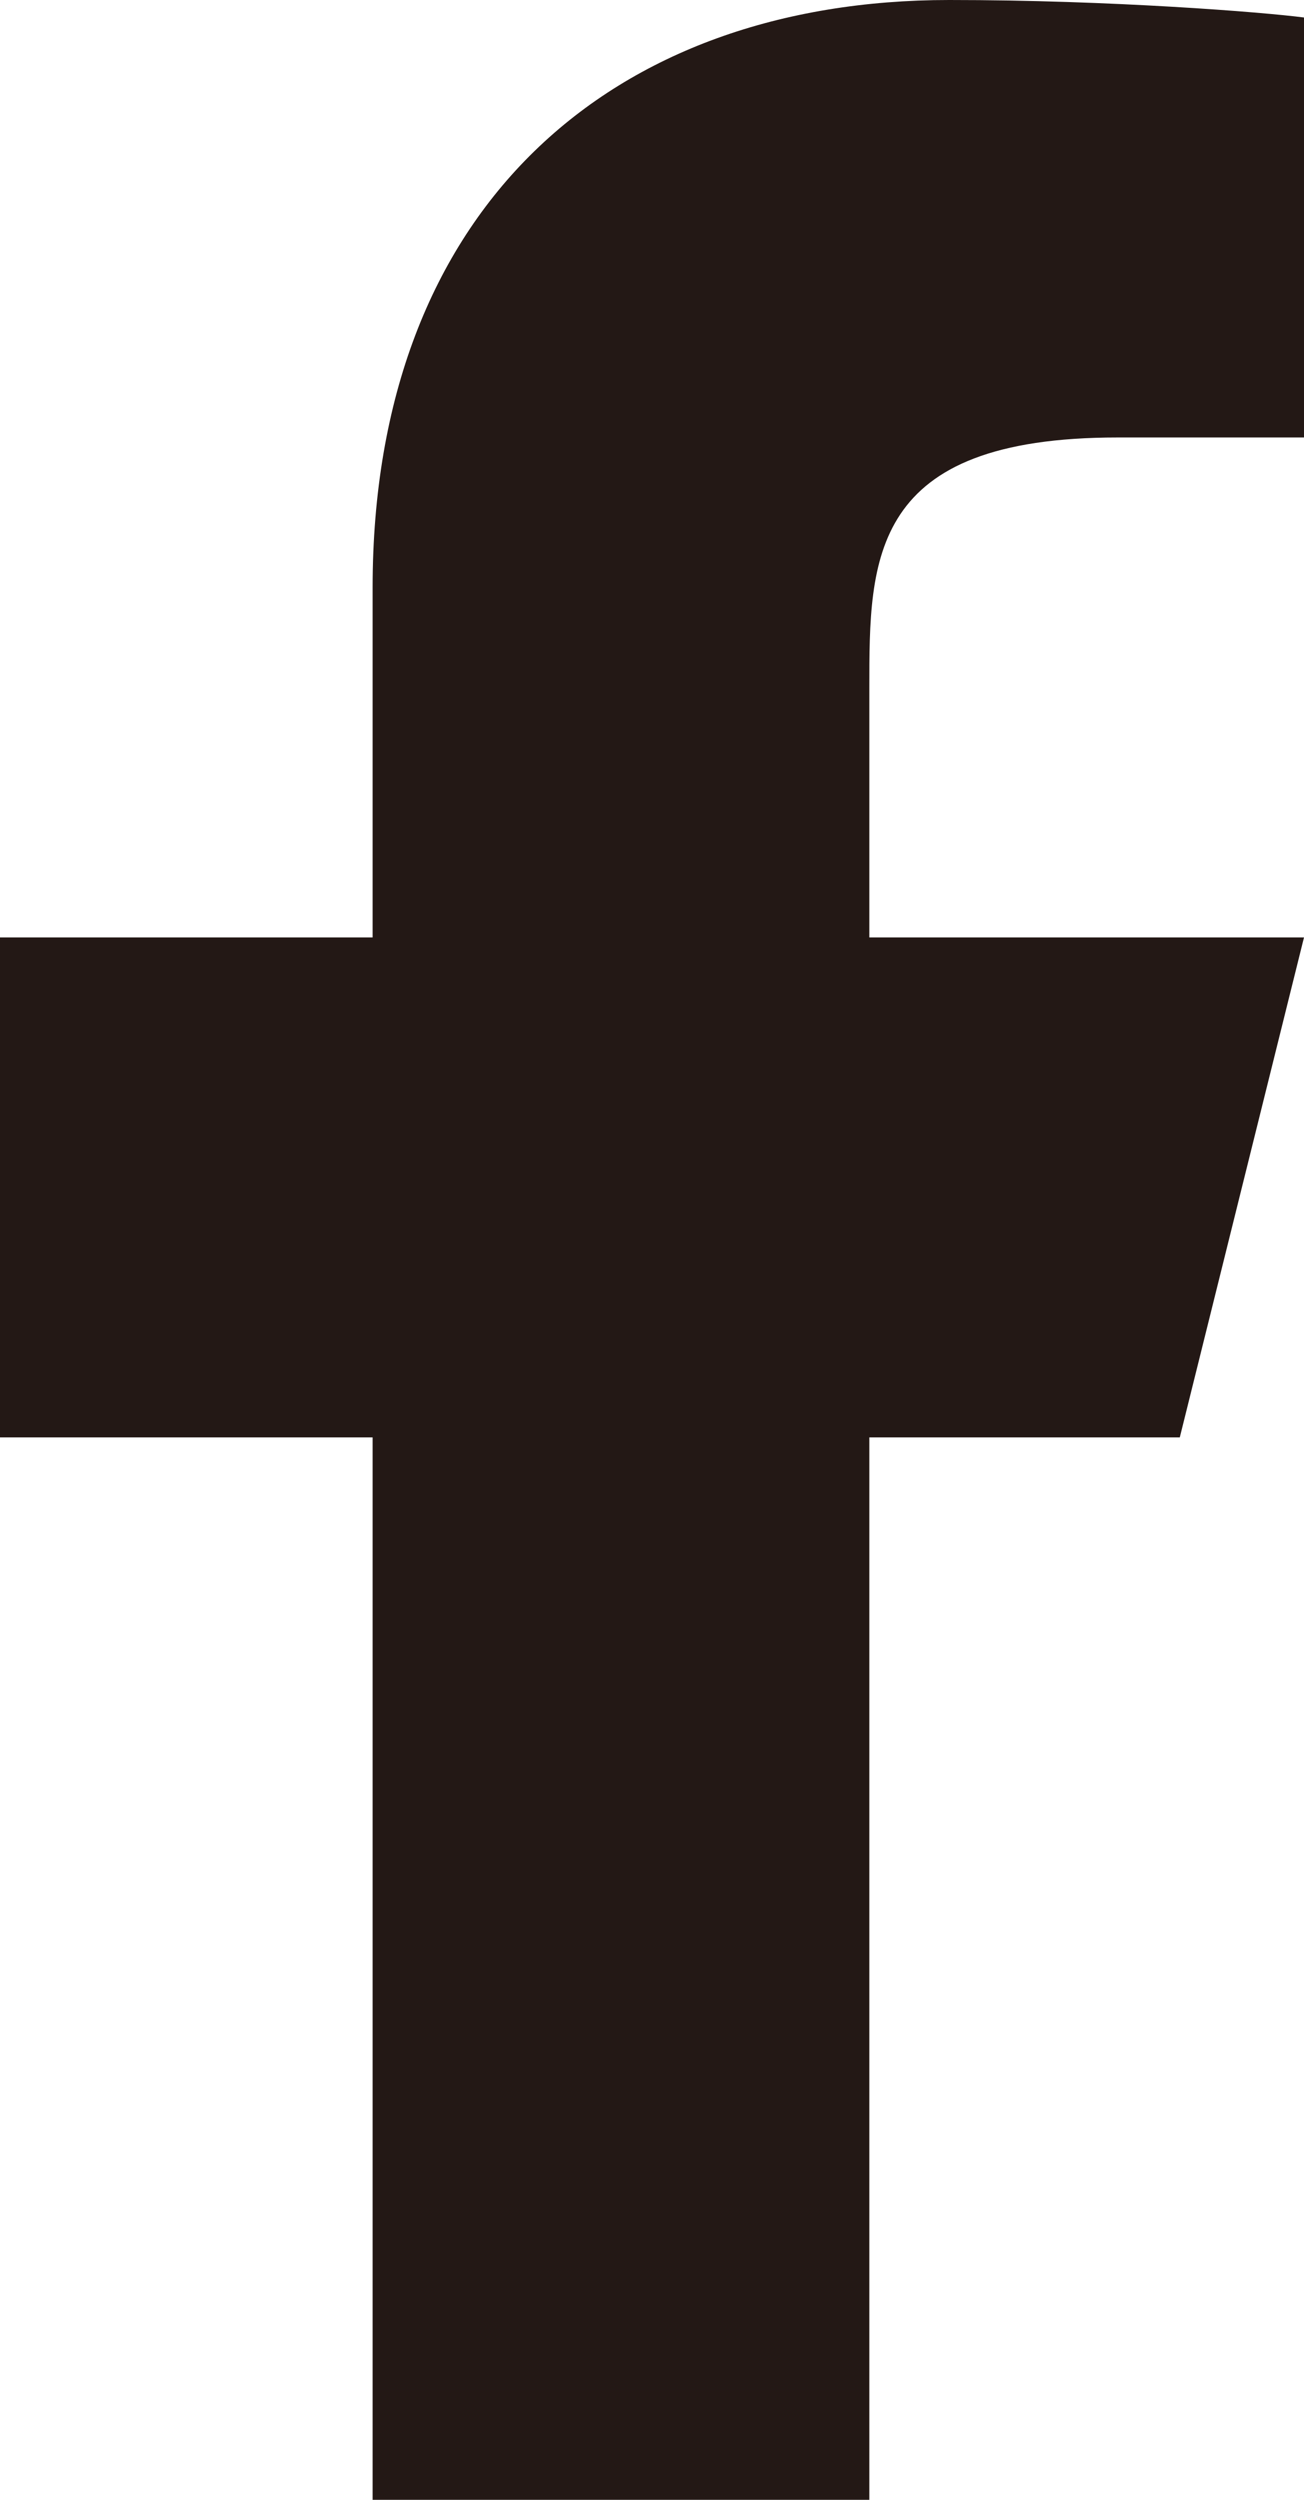 <svg width="12" height="23" viewBox="0 0 12 23" fill="none" xmlns="http://www.w3.org/2000/svg">
	<path d="M8 13.225H10.857L12 8.625H8V6.325C8 5.141 8 4.025 10.286 4.025H12V0.161C11.627 0.112 10.221 0 8.735 0C5.632 0 3.429 1.906 3.429 5.405V8.625H0V13.225H3.429V23H8V13.225Z" fill="#231815" />
</svg>
